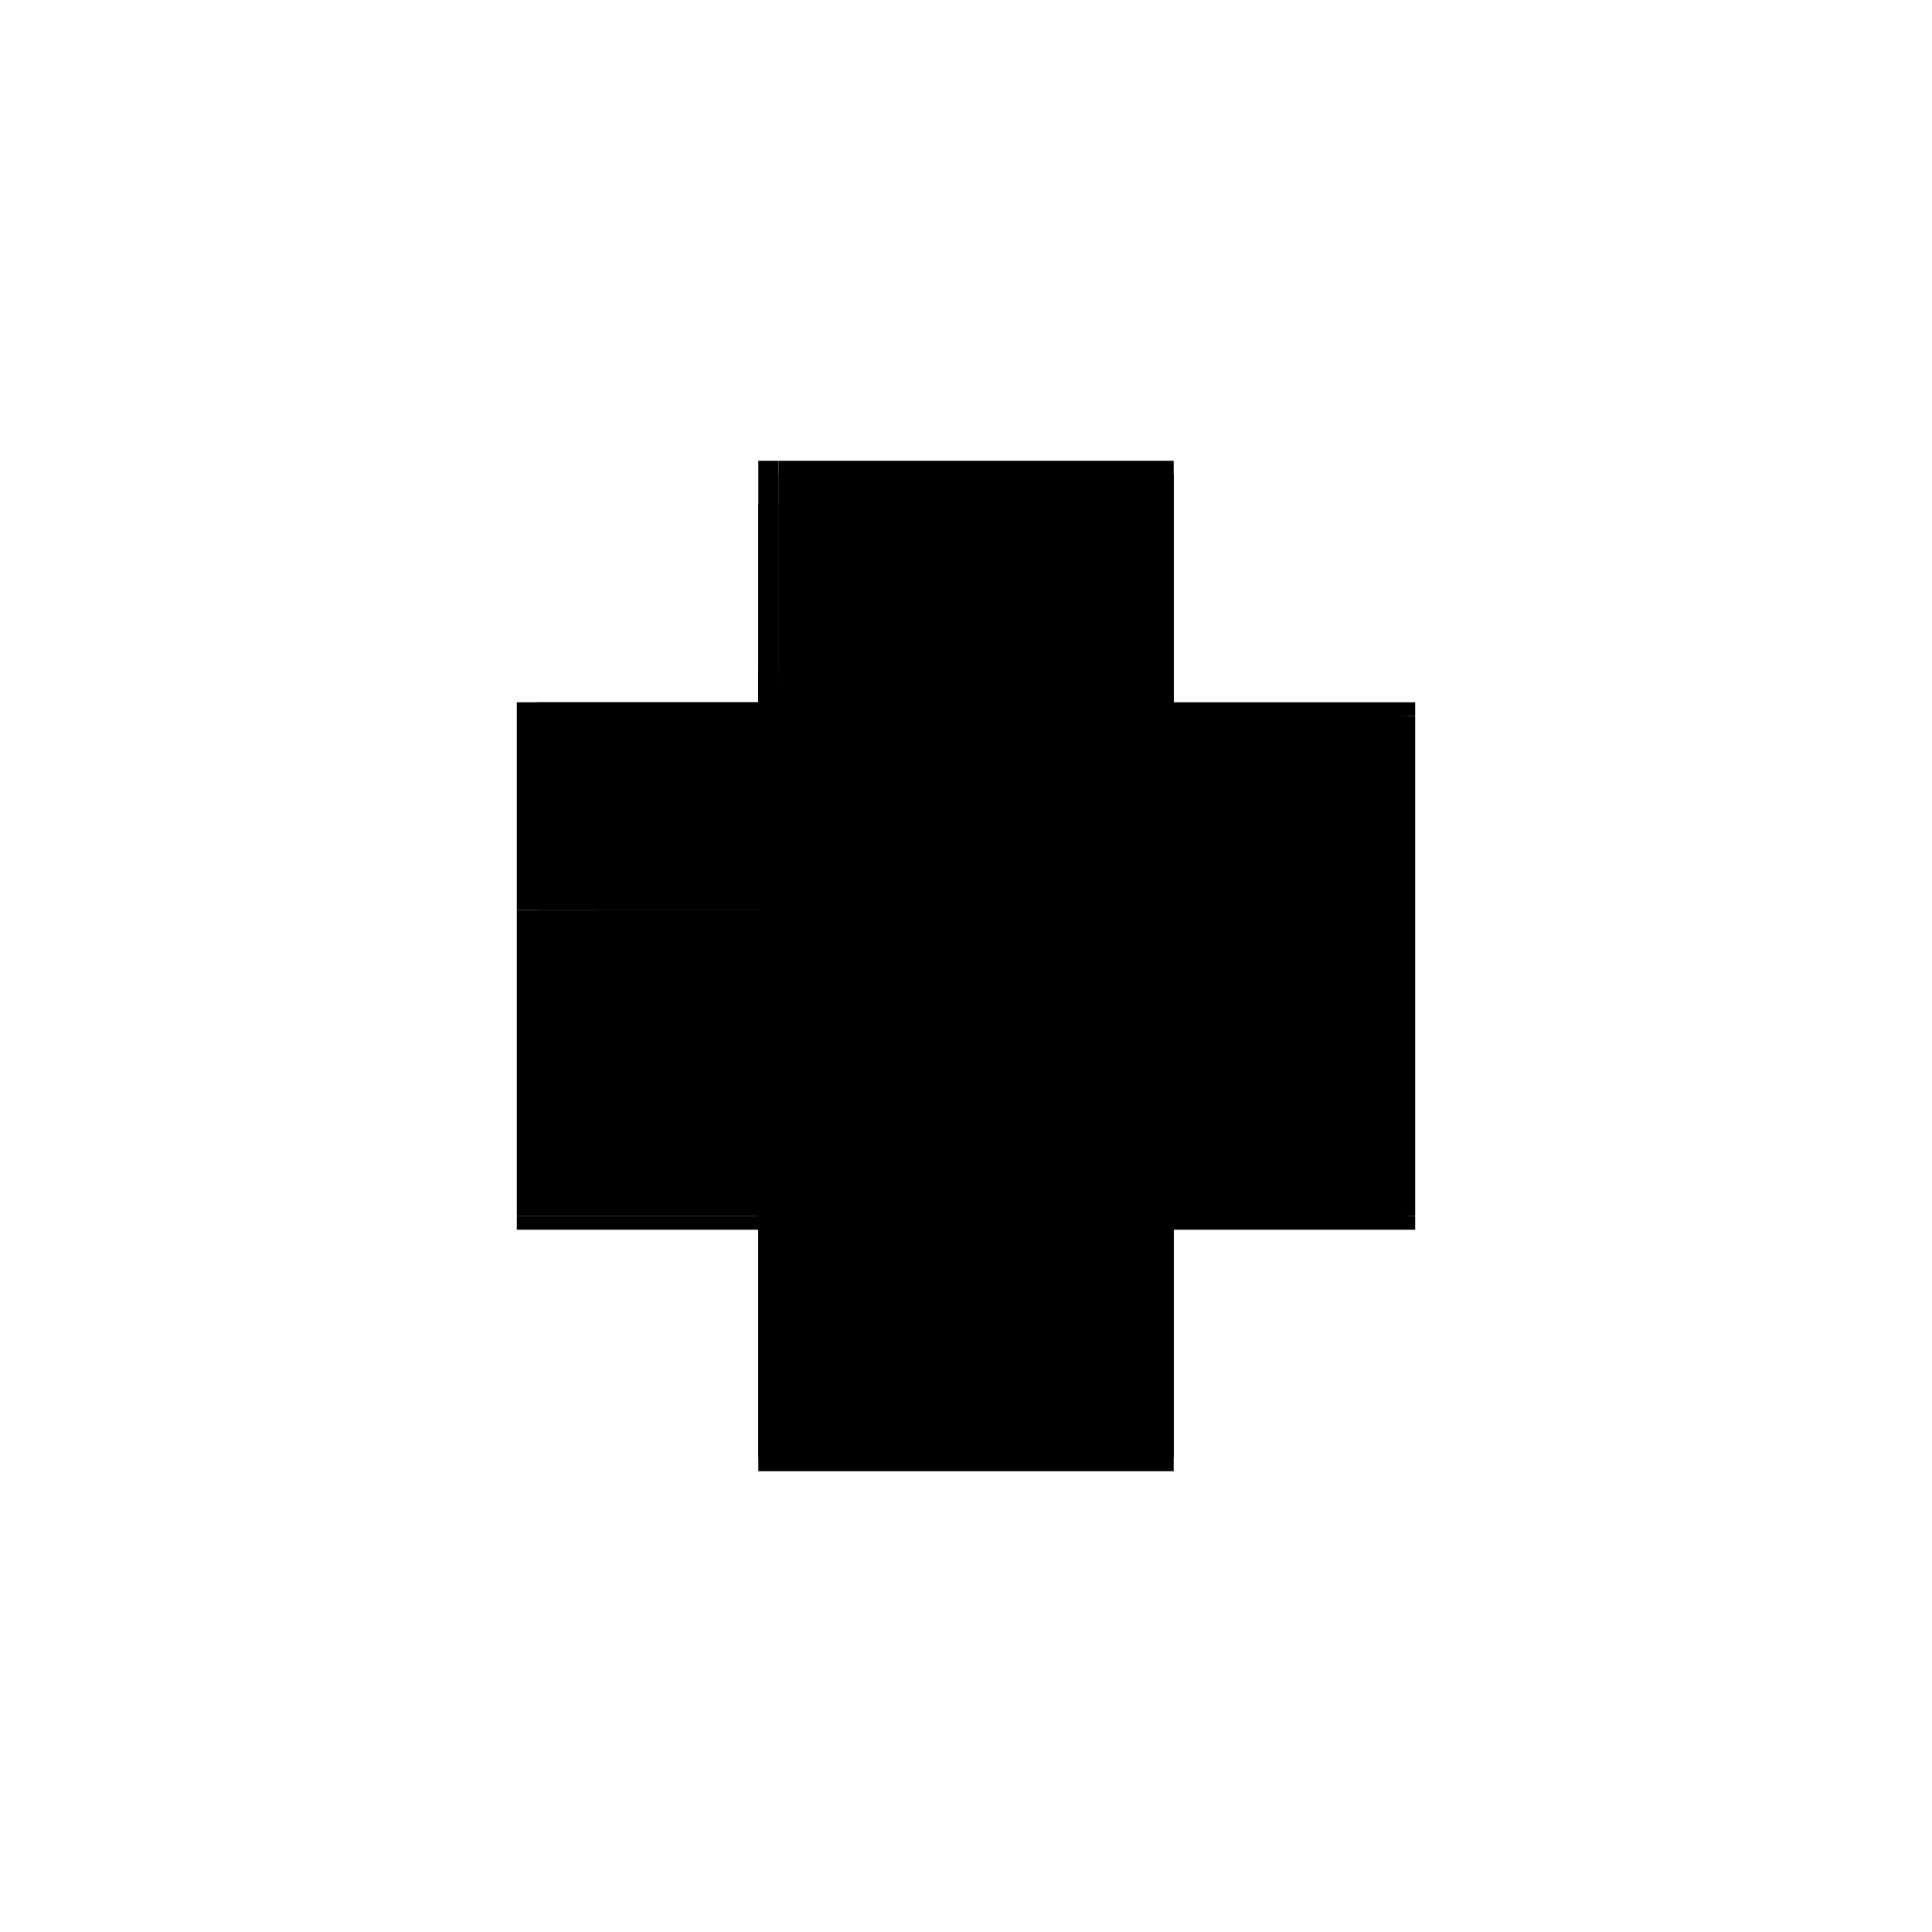 <?xml version="1.0" encoding="utf-8" ?>
<svg xmlns="http://www.w3.org/2000/svg" xmlns:ev="http://www.w3.org/2001/xml-events" xmlns:xlink="http://www.w3.org/1999/xlink" baseProfile="full" height="100%" version="1.1" viewBox="-1,-1,2,2" width="100%">
  <defs>
    <style type="text/css"><![CDATA[.vectorEffectClass {vector-effect: non-scaling-stroke;}]]></style>
  </defs>
  <line class="vectorEffectClass" fill="none" stroke="black" stroke-width="0.5" x1="0.215" x2="0.215" y1="0.259" y2="-0.259"/>
  <line class="vectorEffectClass" fill="none" stroke="black" stroke-width="0.5" x1="-0.215" x2="0.215" y1="0.273" y2="0.273"/>
  <line class="vectorEffectClass" fill="none" stroke="black" stroke-width="0.5" x1="-0.194" x2="0.215" y1="-0.273" y2="-0.273"/>
  <line class="vectorEffectClass" fill="none" stroke="black" stroke-width="0.5" x1="-0.215" x2="-0.215" y1="0.259" y2="-0.0"/>
  <line class="vectorEffectClass" fill="none" stroke="black" stroke-width="0.5" x1="-0.215" x2="-0.215" y1="-0.058" y2="-0.228"/>
  <line class="vectorEffectClass" fill="none" stroke="black" stroke-width="0.5" x1="-0.215" x2="-0.215" y1="-0.0" y2="-0.058"/>
  <line class="vectorEffectClass" fill="none" stroke="black" stroke-width="0.5" x1="-0.215" x2="-0.215" y1="-0.228" y2="-0.273"/>
  <line class="vectorEffectClass" fill="none" stroke="black" stroke-width="0.5" x1="-0.194" x2="-0.194" y1="-0.0" y2="-0.044"/>
  <line class="vectorEffectClass" fill="none" stroke="black" stroke-width="0.5" x1="-0.194" x2="-0.194" y1="-0.228" y2="-0.259"/>
  <line class="vectorEffectClass" fill="none" stroke="black" stroke-width="0.5" x1="-0.215" x2="-0.194" y1="-0.058" y2="-0.058"/>
  <line class="vectorEffectClass" fill="none" stroke="black" stroke-width="0.5" x1="-0.215" x2="-0.194" y1="-0.0" y2="-0.0"/>
  <line class="vectorEffectClass" fill="none" stroke="black" stroke-width="0.5" x1="-0.215" x2="-0.194" y1="-0.273" y2="-0.273"/>
  <line class="vectorEffectClass" fill="none" stroke="black" stroke-width="0.5" x1="-0.215" x2="-0.194" y1="-0.228" y2="-0.228"/>
  <line class="vectorEffectClass" fill="none" stroke="black" stroke-width="0.5" x1="-0.194" x2="-0.194" y1="-0.259" y2="-0.273"/>
  <line class="vectorEffectClass" fill="none" stroke="black" stroke-width="0.5" x1="-0.215" x2="-0.215" y1="0.273" y2="0.259"/>
  <line class="vectorEffectClass" fill="none" stroke="black" stroke-width="0.5" x1="0.215" x2="0.215" y1="0.273" y2="0.259"/>
  <line class="vectorEffectClass" fill="none" stroke="black" stroke-width="0.5" x1="0.215" x2="0.215" y1="-0.259" y2="-0.273"/>
  <line class="vectorEffectClass" fill="none" stroke="black" stroke-width="0.5" x1="-0.194" x2="-0.194" y1="-0.044" y2="-0.058"/>
  <line class="vectorEffectClass" fill="none" stroke="black" stroke-dasharray="5.0 5.0" stroke-width="0.5" x1="0.199" x2="0.199" y1="0.259" y2="-0.259"/>
  <line class="vectorEffectClass" fill="none" stroke="black" stroke-dasharray="5.0 5.0" stroke-width="0.5" x1="0.207" x2="0.207" y1="0.259" y2="-0.259"/>
  <line class="vectorEffectClass" fill="none" stroke="black" stroke-dasharray="5.0 5.0" stroke-width="0.5" x1="-0.215" x2="0.199" y1="0.259" y2="0.259"/>
  <line class="vectorEffectClass" fill="none" stroke="black" stroke-dasharray="5.0 5.0" stroke-width="0.5" x1="-0.194" x2="0.199" y1="-0.259" y2="-0.259"/>
  <line class="vectorEffectClass" fill="none" stroke="black" stroke-dasharray="5.0 5.0" stroke-width="0.5" x1="-0.194" x2="-0.131" y1="-0.058" y2="-0.058"/>
  <line class="vectorEffectClass" fill="none" stroke="black" stroke-dasharray="5.0 5.0" stroke-width="0.5" x1="-0.194" x2="-0.131" y1="-0.044" y2="-0.044"/>
  <line class="vectorEffectClass" fill="none" stroke="black" stroke-dasharray="5.0 5.0" stroke-width="0.5" x1="-0.131" x2="-0.131" y1="-0.044" y2="-0.058"/>
  <line class="vectorEffectClass" fill="none" stroke="black" stroke-dasharray="5.0 5.0" stroke-width="0.5" x1="0.207" x2="0.215" y1="0.259" y2="0.259"/>
  <line class="vectorEffectClass" fill="none" stroke="black" stroke-dasharray="5.0 5.0" stroke-width="0.5" x1="0.207" x2="0.215" y1="-0.259" y2="-0.259"/>
  <line class="vectorEffectClass" fill="none" stroke="black" stroke-dasharray="5.0 5.0" stroke-width="0.5" x1="0.199" x2="0.207" y1="-0.263" y2="-0.263"/>
  <line class="vectorEffectClass" fill="none" stroke="black" stroke-dasharray="5.0 5.0" stroke-width="0.5" x1="0.199" x2="0.207" y1="0.263" y2="0.263"/>
  <line class="vectorEffectClass" fill="none" stroke="black" stroke-dasharray="5.0 5.0" stroke-width="0.5" x1="0.199" x2="0.207" y1="0.259" y2="0.259"/>
  <line class="vectorEffectClass" fill="none" stroke="black" stroke-dasharray="5.0 5.0" stroke-width="0.5" x1="0.199" x2="0.207" y1="-0.259" y2="-0.259"/>
  <line class="vectorEffectClass" fill="none" stroke="black" stroke-dasharray="5.0 5.0" stroke-width="0.5" x1="0.199" x2="0.199" y1="0.263" y2="0.259"/>
  <line class="vectorEffectClass" fill="none" stroke="black" stroke-dasharray="5.0 5.0" stroke-width="0.5" x1="0.207" x2="0.207" y1="0.263" y2="0.259"/>
  <line class="vectorEffectClass" fill="none" stroke="black" stroke-dasharray="5.0 5.0" stroke-width="0.5" x1="0.199" x2="0.199" y1="-0.259" y2="-0.263"/>
  <line class="vectorEffectClass" fill="none" stroke="black" stroke-dasharray="5.0 5.0" stroke-width="0.5" x1="0.207" x2="0.207" y1="-0.259" y2="-0.263"/>
</svg>
